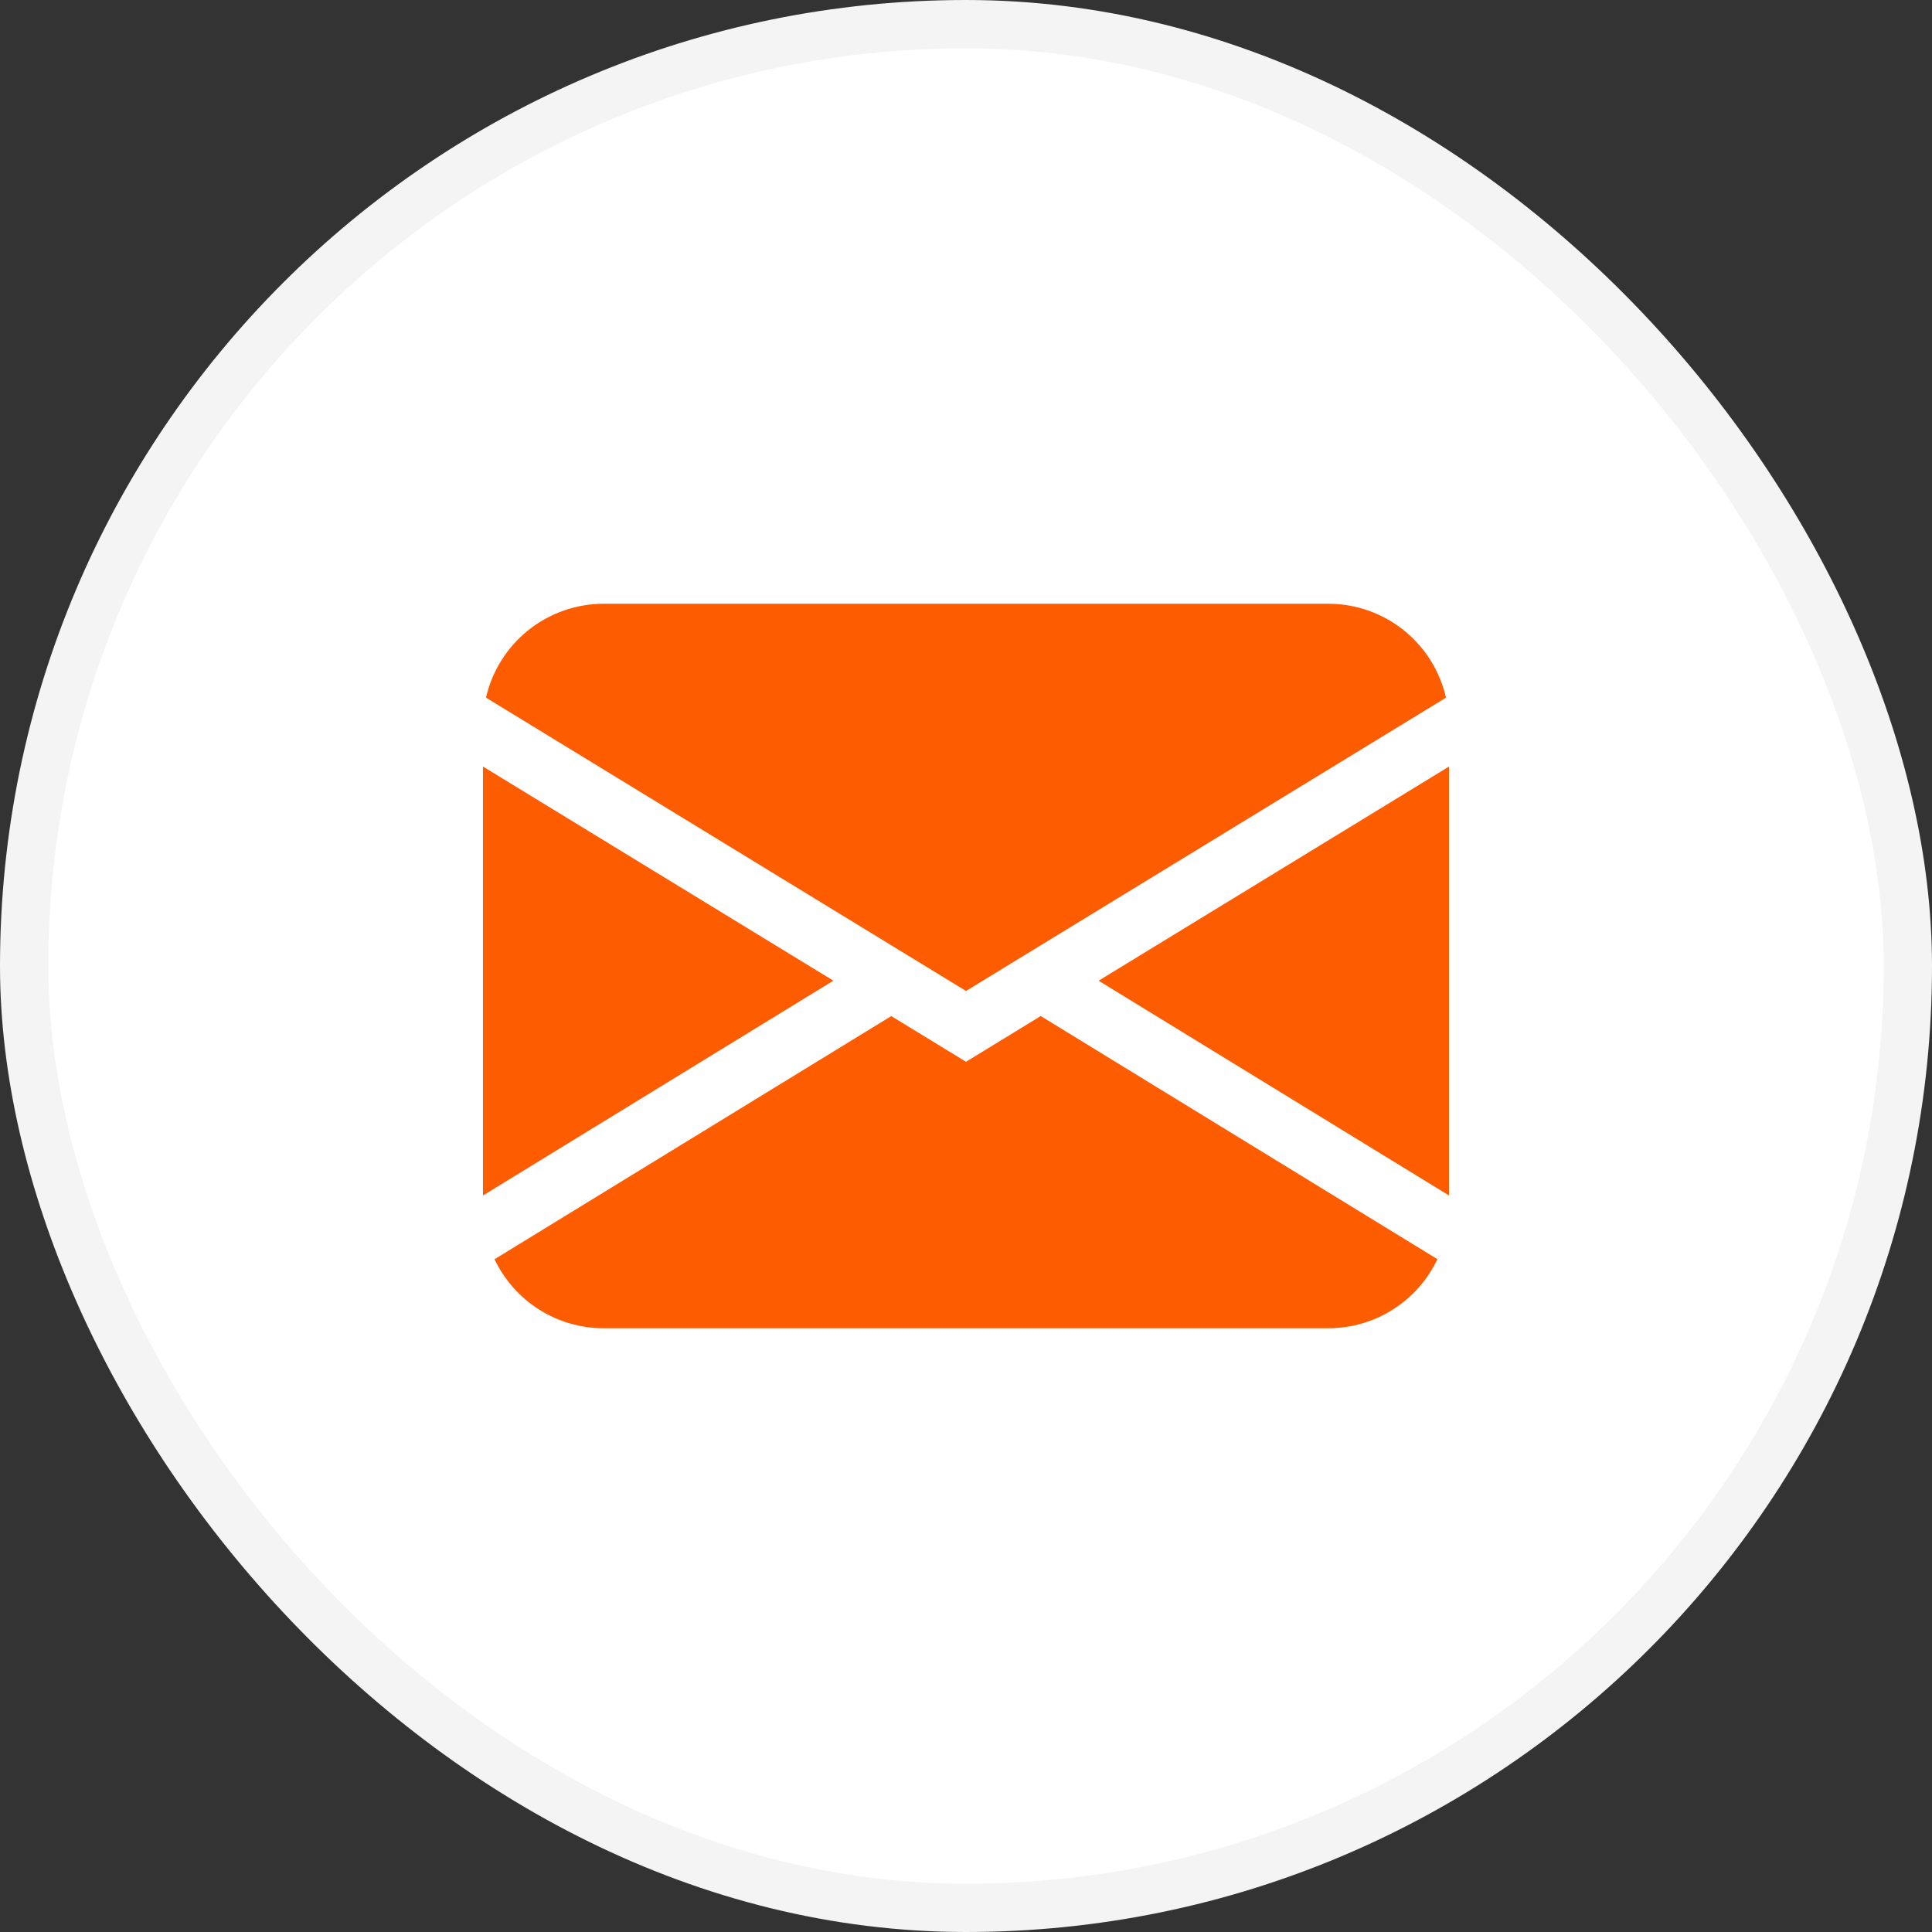 <?xml version="1.0" encoding="UTF-8"?> <svg xmlns="http://www.w3.org/2000/svg" width="40" height="40" viewBox="0 0 40 40" fill="none"><rect x="0" y="0" width="40" height="40" fill="#333333" stroke="none"/> <rect x="0.5" y="0.5" width="39" height="39" rx="19.5" fill="white"></rect> <path d="M10.062 14.444C10.188 13.892 10.498 13.399 10.941 13.045C11.384 12.692 11.934 12.5 12.5 12.5H27.5C28.066 12.5 28.616 12.692 29.059 13.045C29.502 13.399 29.811 13.892 29.938 14.444L20 20.517L10.062 14.444ZM10 15.871V24.751L17.254 20.304L10 15.871ZM18.451 21.038L10.239 26.071C10.442 26.499 10.762 26.86 11.162 27.113C11.562 27.366 12.027 27.5 12.5 27.5H27.5C27.974 27.5 28.437 27.366 28.837 27.113C29.237 26.86 29.557 26.498 29.76 26.07L21.547 21.036L20 21.983L18.451 21.036V21.038ZM22.746 20.305L30 24.751V15.871L22.746 20.304V20.305Z" fill="#FE5C01"></path> <rect x="0.5" y="0.5" width="39" height="39" rx="19.5" stroke="#F4F4F4"></rect> </svg> 